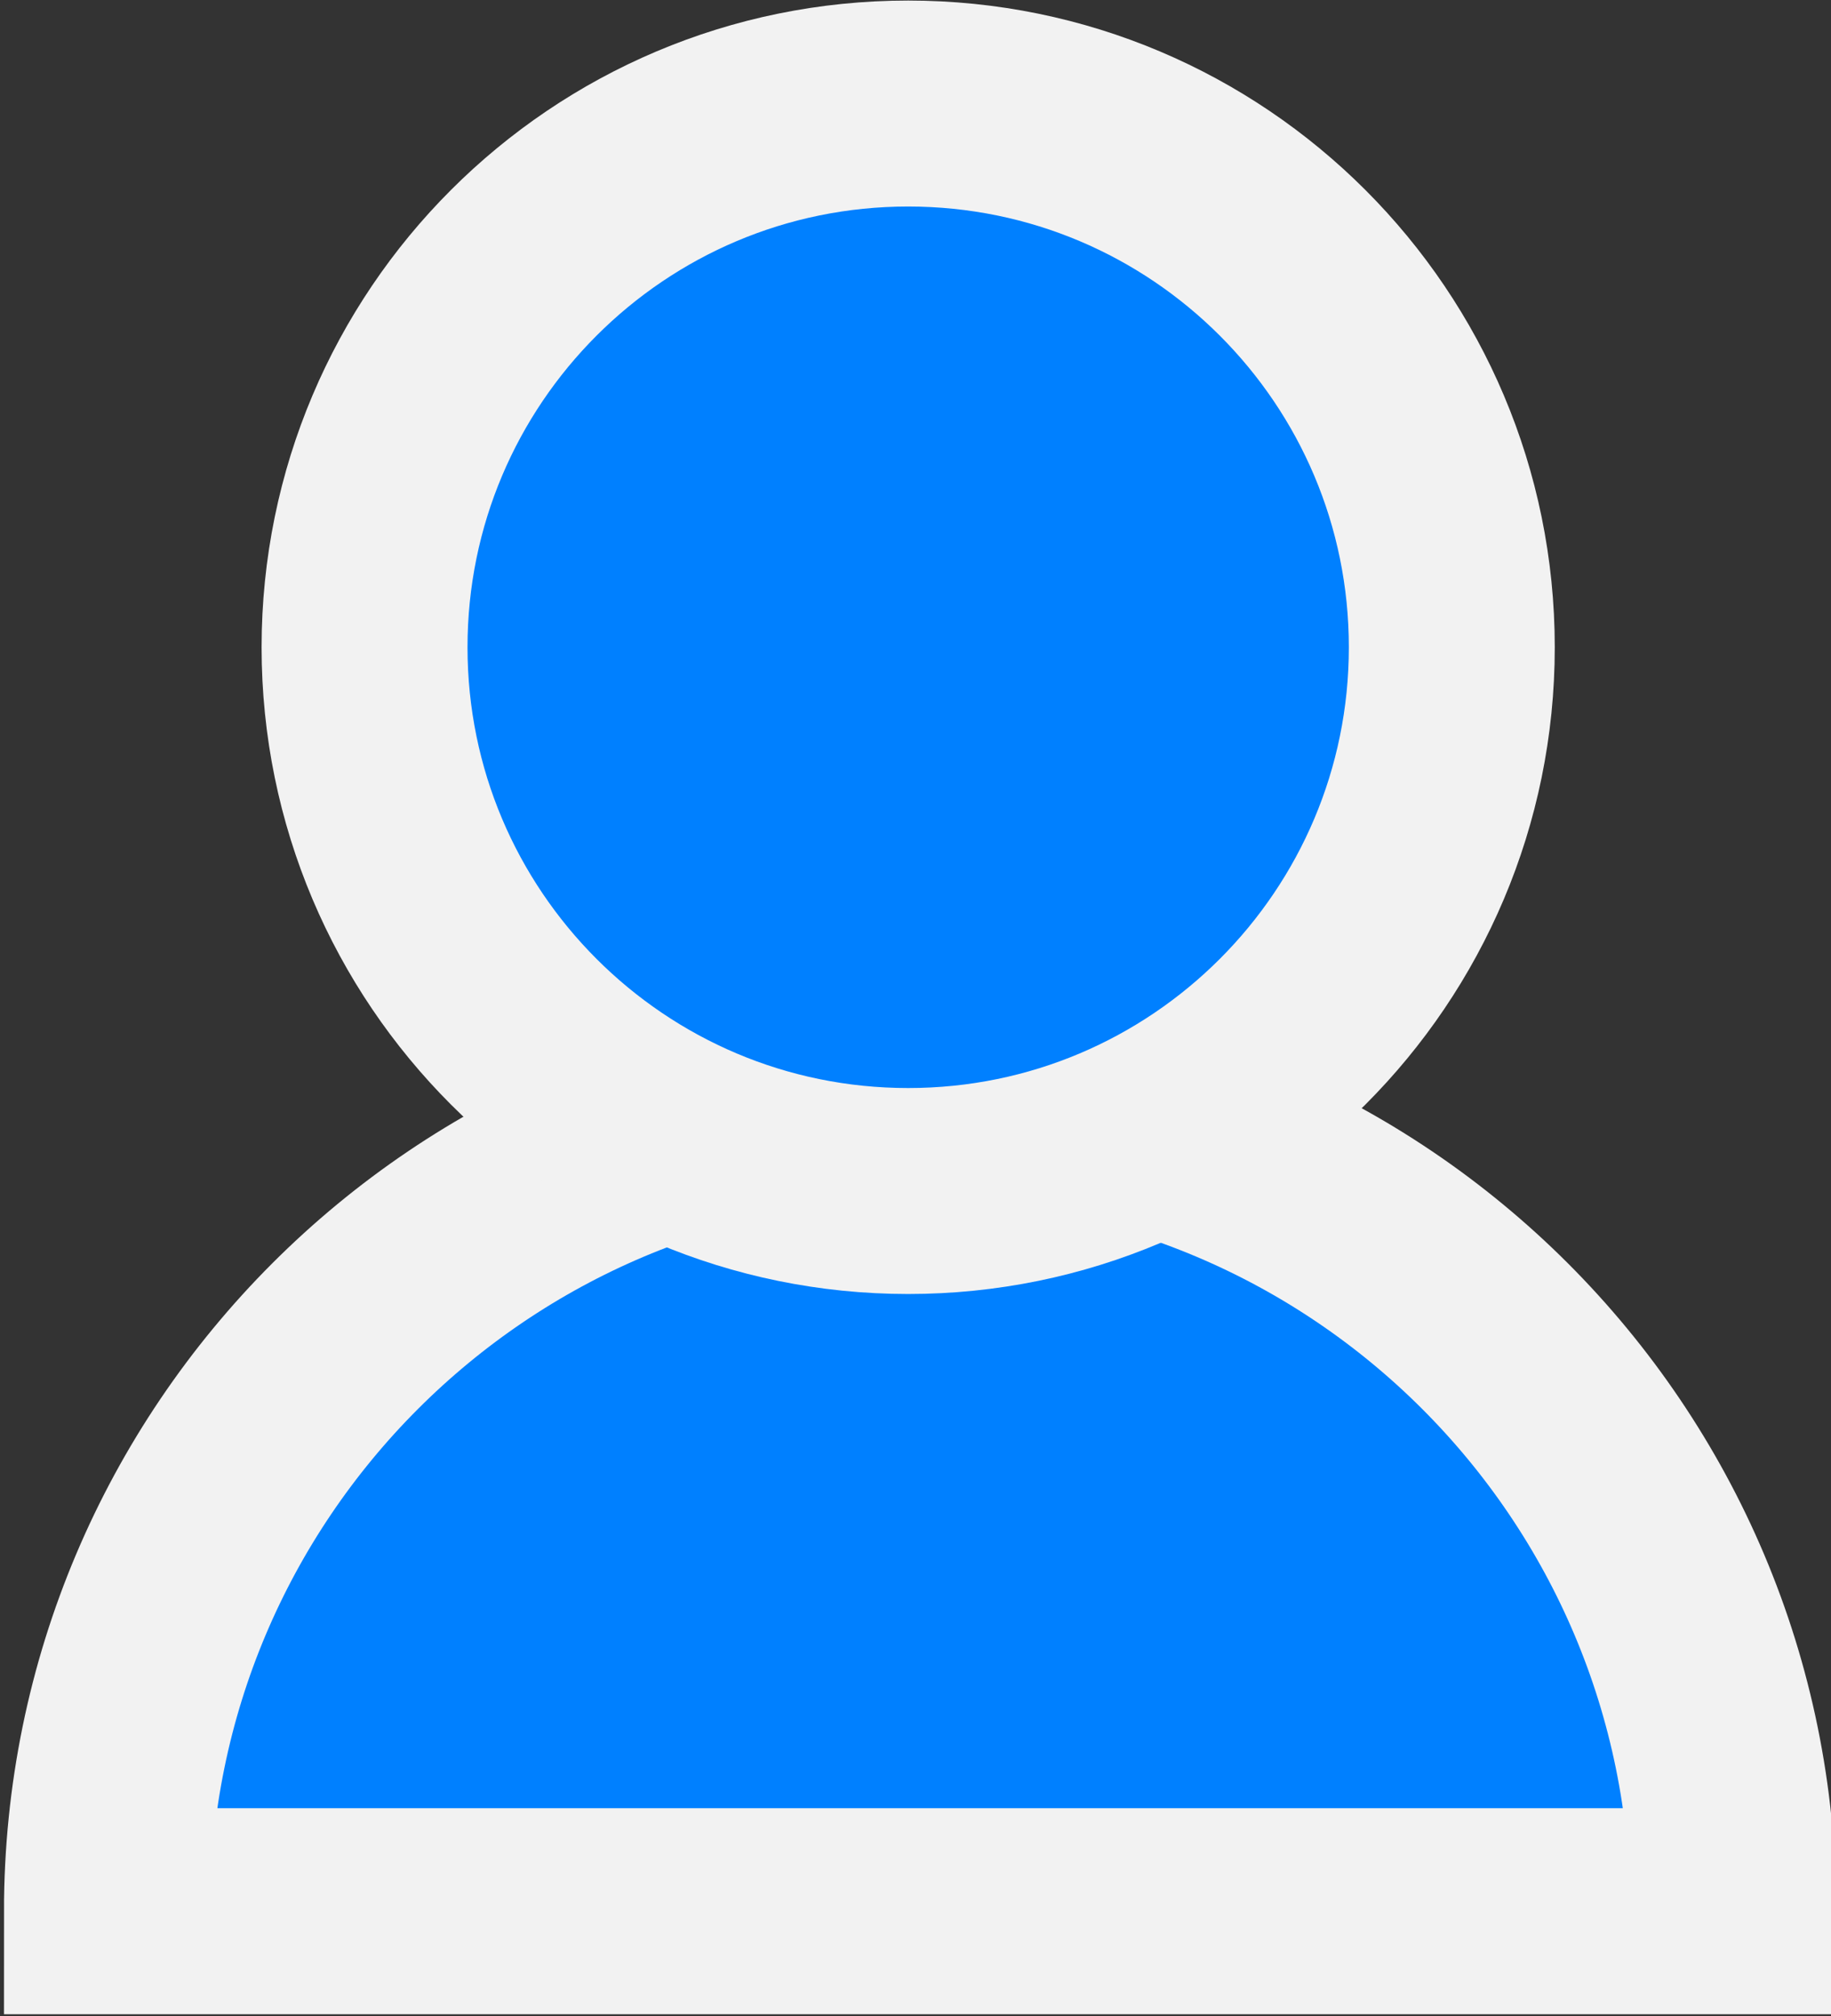 <?xml version="1.0" encoding="UTF-8"?>
<svg version="1.1" viewBox="0 0 549.62 605.05" xmlns="http://www.w3.org/2000/svg">
<rect x="0" y="0" width="549.62" height="605.05" fill="#333333" stroke="none"/>
<g transform="translate(-91.414 -149.93)">
<g transform="matrix(11.705 0 0 11.705 -1944.4 1569.9)" fill="#0080ff" stroke="#f2f2f2">
<path transform="matrix(3.853 0 0 -3.853 -3551.4 48.489)" d="m978.4 31.352c0 2.989-2.423 5.412-5.412 5.412s-5.412-2.423-5.412-5.412h5.412z" stroke-width="1.371"/>
<path transform="matrix(2.576 0 0 2.576 -2309.2 -185.48)" d="m978.4 31.352c0 2.989-2.423 5.412-5.412 5.412s-5.412-2.423-5.412-5.412 2.423-5.412 5.412-5.412 5.412 2.423 5.412 5.412z" stroke-width="2.05"/>
</g>
</g>
</svg>

